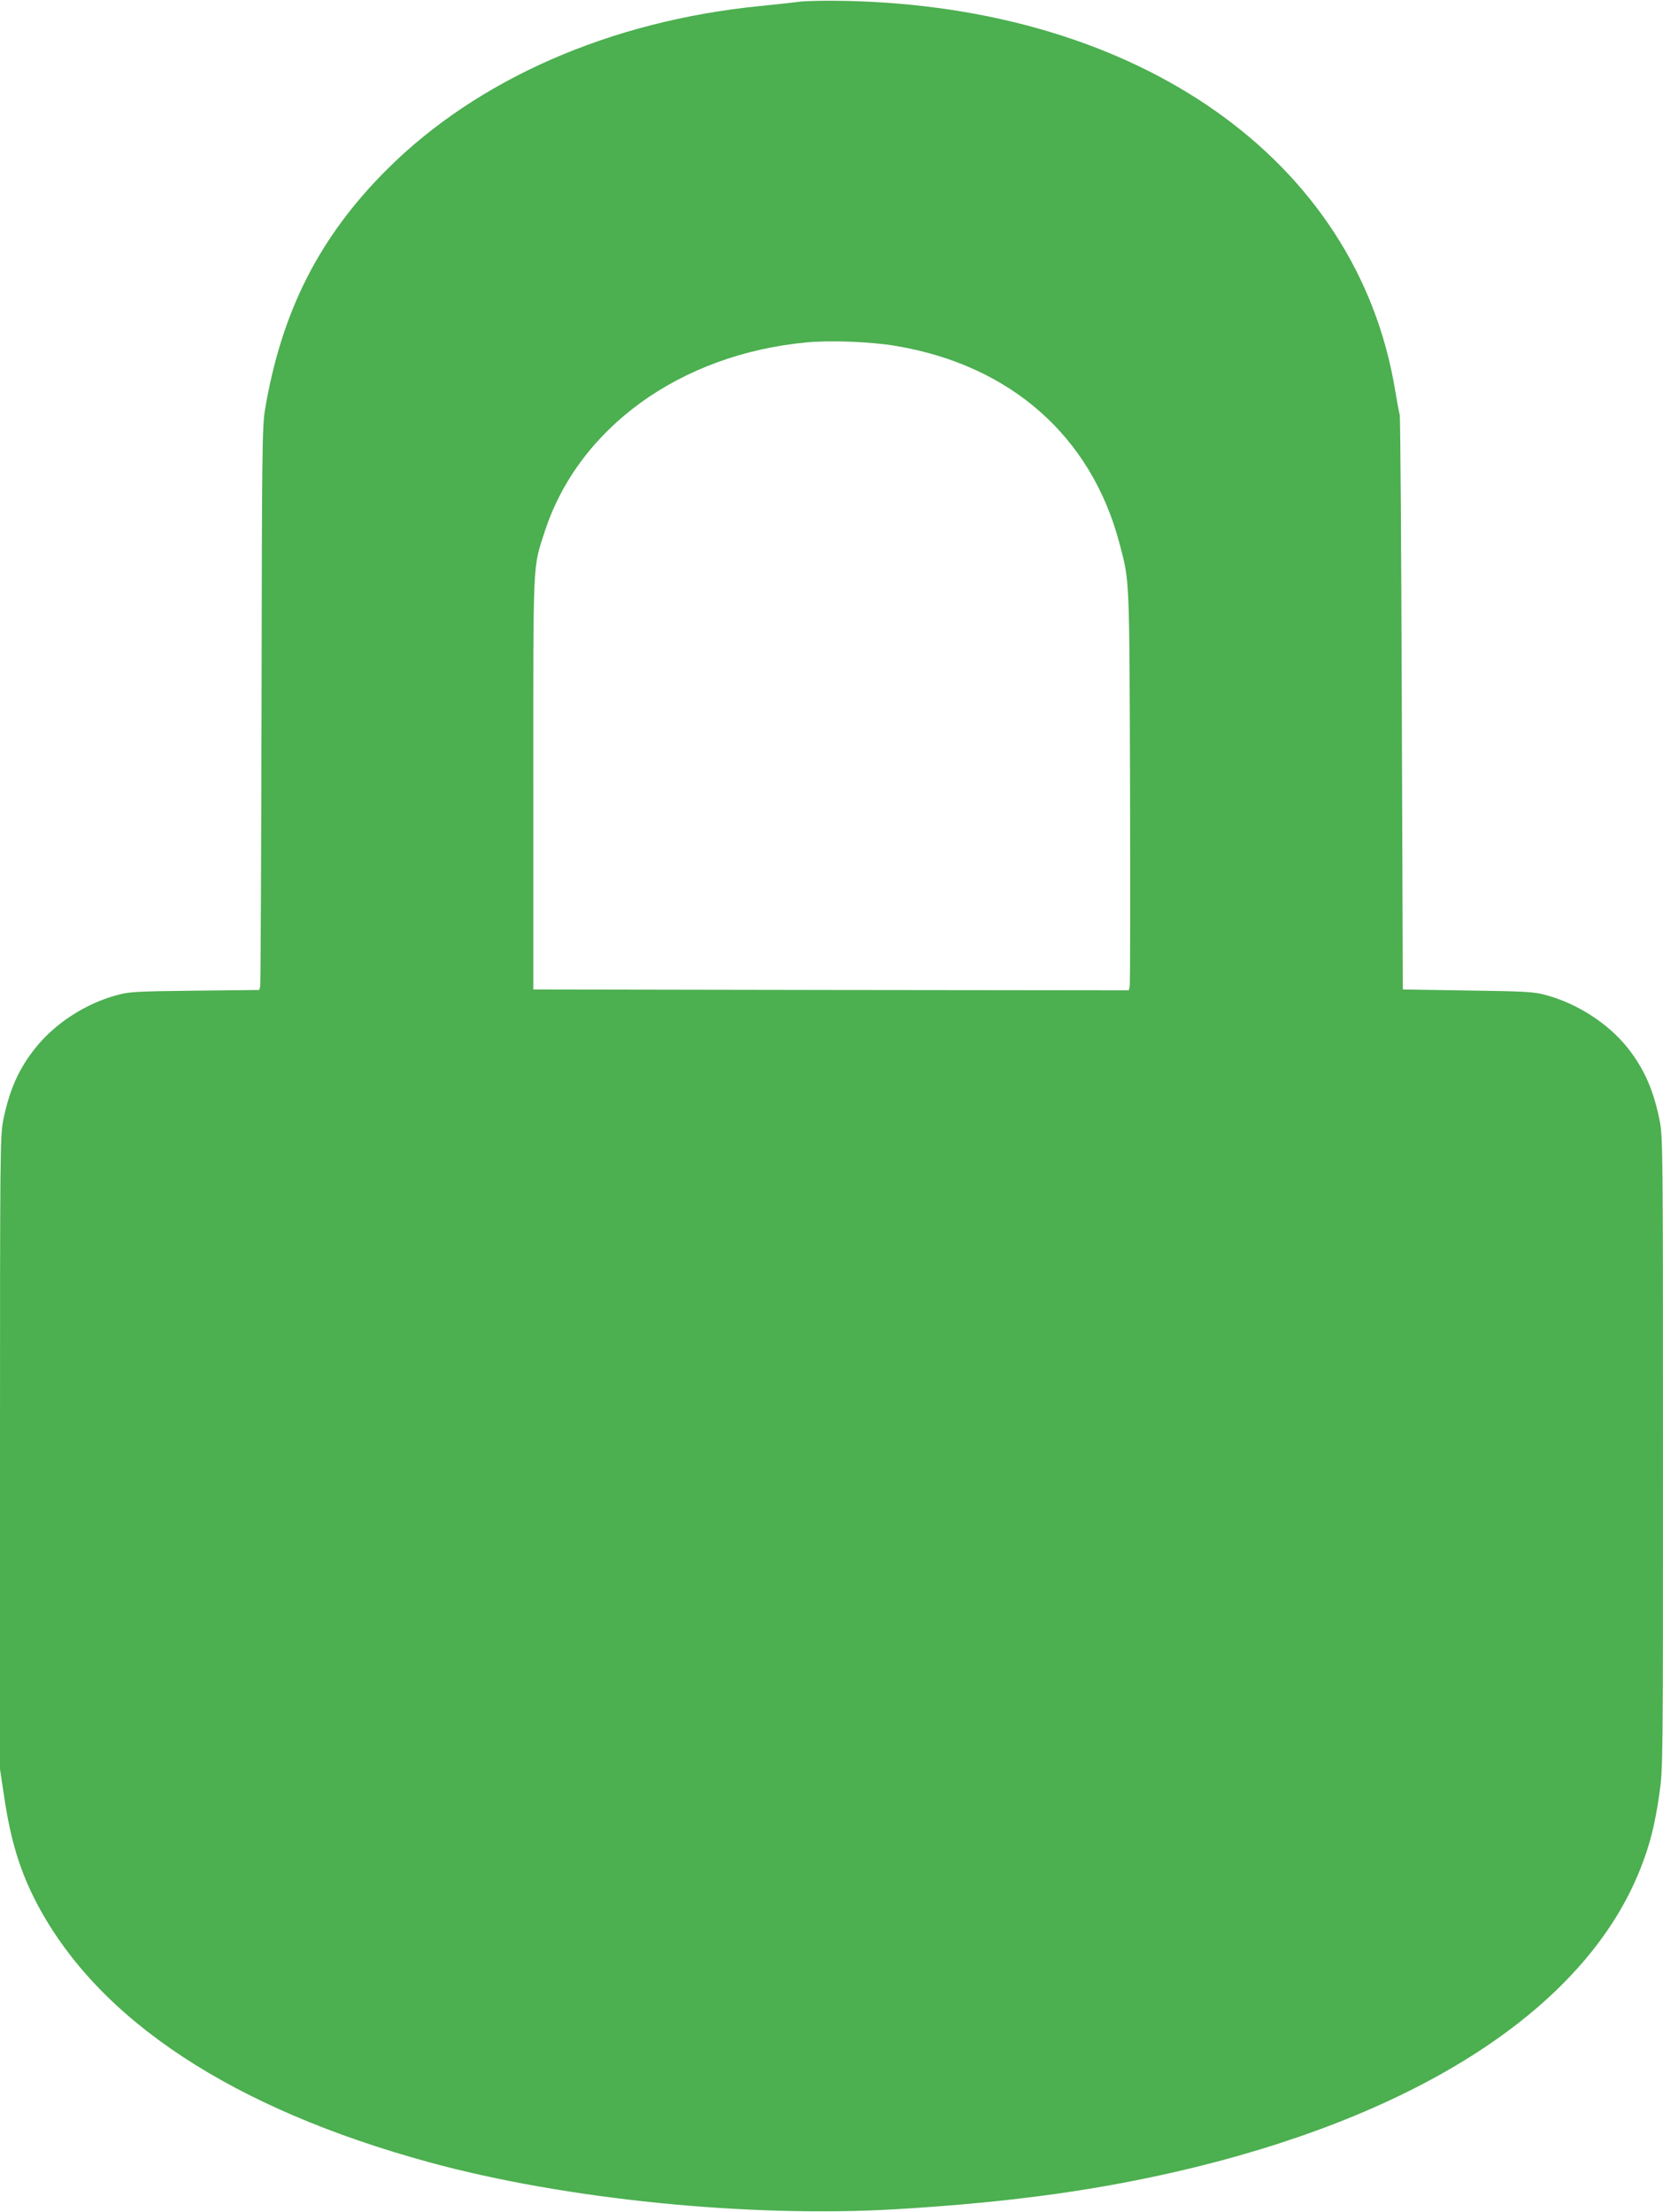 <?xml version="1.0" standalone="no"?>
<!DOCTYPE svg PUBLIC "-//W3C//DTD SVG 20010904//EN"
 "http://www.w3.org/TR/2001/REC-SVG-20010904/DTD/svg10.dtd">
<svg version="1.0" xmlns="http://www.w3.org/2000/svg"
 width="962pt" height="1280pt" viewBox="0 0 962 1280"
 preserveAspectRatio="xMidYMid meet">
<g transform="translate(0,1280) scale(0.1,-0.1)"
fill="#4caf50" stroke="none">
<path d="M4625 12790 c-38 -5 -142 -16 -229 -25 -866 -86 -1634 -423 -2157
-945 -392 -391 -610 -821 -706 -1390 -16 -97 -18 -230 -20 -1710 -2 -883 -5
-1615 -8 -1627 l-5 -21 -373 -4 c-344 -4 -378 -6 -452 -26 -181 -49 -356 -163
-469 -304 -97 -121 -151 -242 -187 -418 -18 -92 -19 -158 -19 -1926 l0 -1830
25 -165 c38 -255 93 -432 192 -619 356 -671 1129 -1180 2267 -1491 787 -215
1854 -322 2706 -271 679 41 1197 114 1725 243 1348 332 2266 947 2574 1726 54
135 85 257 110 434 21 144 21 171 21 1975 0 1770 -1 1832 -20 1924 -35 174
-91 300 -186 419 -111 139 -289 254 -469 303 -73 20 -112 22 -455 27 l-375 6
-6 1650 c-3 908 -8 1661 -12 1675 -4 14 -16 79 -27 145 -220 1329 -1481 2218
-3190 2250 -102 2 -216 0 -255 -5z m560 -1992 c662 -112 1127 -523 1290 -1139
60 -226 58 -184 62 -1414 2 -621 1 -1140 -2 -1152 l-5 -23 -1723 2 -1722 3 0
1190 c0 1320 -4 1243 66 1459 195 600 783 1026 1515 1095 137 13 376 4 519
-21z"/>
</g>
</svg>
